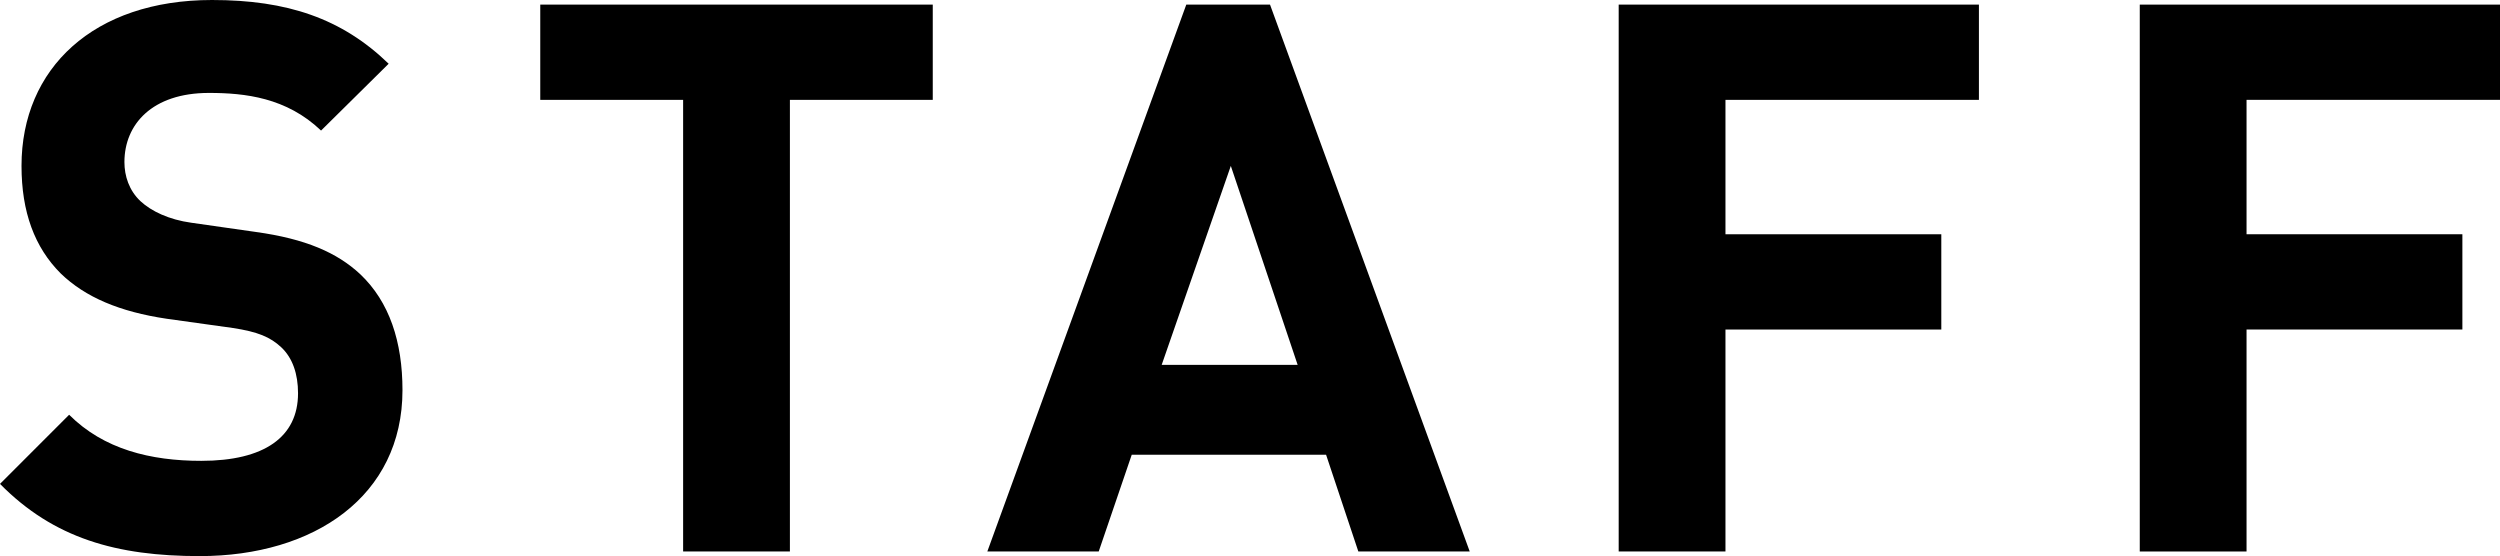 <?xml version="1.0" encoding="UTF-8"?><svg id="_レイヤー_2" xmlns="http://www.w3.org/2000/svg" width="110.65" height="24.613" viewBox="0 0 110.65 24.613"><defs><style>.cls-1{stroke-width:0px;}</style></defs><g id="design"><path class="cls-1" d="m8.839,24.613c-3.671,0-6.459-.782-8.839-3.196l3.06-3.06c1.53,1.53,3.604,2.04,5.848,2.04,2.788,0,4.283-1.054,4.283-2.991,0-.851-.238-1.564-.748-2.04-.476-.442-1.02-.68-2.142-.85l-2.923-.408c-2.074-.307-3.604-.952-4.692-2.006-1.156-1.156-1.734-2.72-1.734-4.76C.952,3.025,4.147,0,9.383,0c3.332,0,5.746.815,7.819,2.821l-2.992,2.958c-1.53-1.462-3.366-1.666-4.963-1.666-2.516,0-3.74,1.394-3.74,3.06,0,.612.204,1.258.714,1.734.476.441,1.258.815,2.244.951l2.855.408c2.21.306,3.604.918,4.624,1.87,1.292,1.224,1.87,2.991,1.87,5.133,0,4.692-3.909,7.344-8.975,7.344Z"/><path class="cls-1" d="m34.961,4.419v19.99h-4.726V4.419h-6.323V.204h17.372v4.215h-6.323Z"/><path class="cls-1" d="m60.12,24.409l-1.428-4.283h-8.601l-1.462,4.283h-4.93L52.505.204h3.706l8.839,24.205h-4.93Zm-5.644-17.066l-3.06,8.806h6.018l-2.958-8.806Z"/><path class="cls-1" d="m76.369,4.419v5.949h9.553v4.216h-9.553v9.825h-4.726V.204h15.944v4.215h-11.219Z"/><path class="cls-1" d="m99.432,4.419v5.949h9.553v4.216h-9.553v9.825h-4.726V.204h15.944v4.215h-11.219Z"/></g></svg>